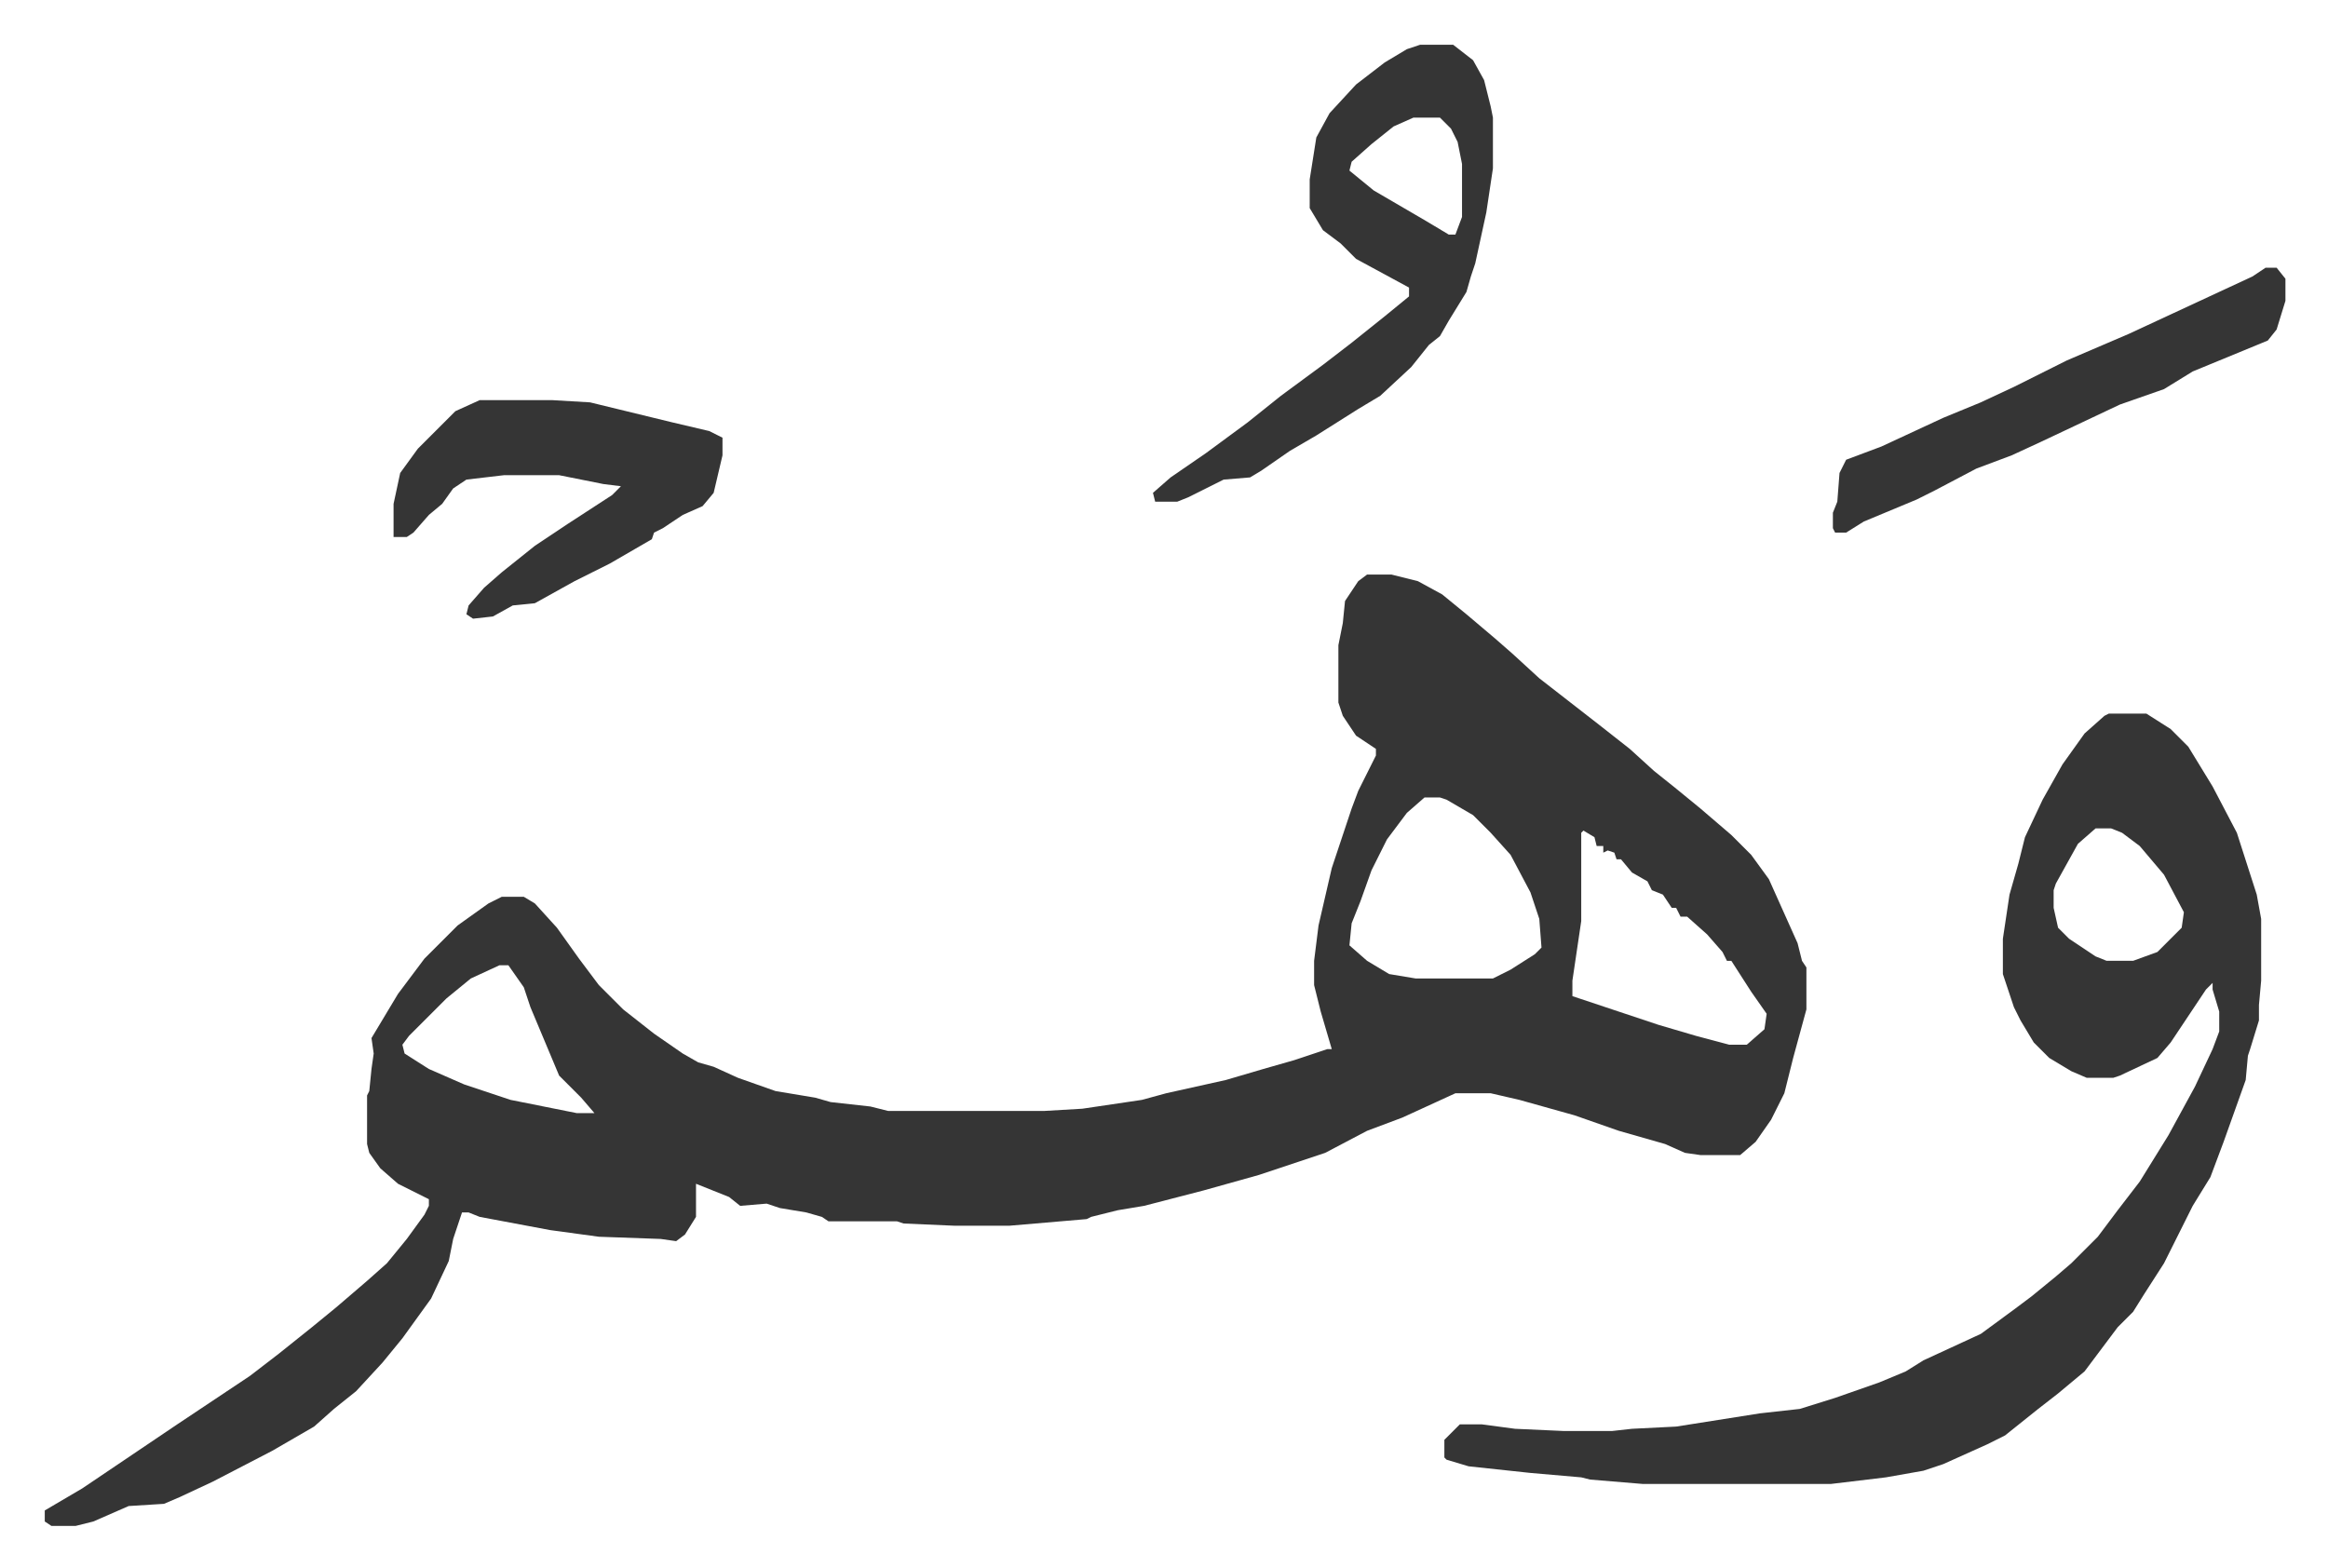 <svg xmlns="http://www.w3.org/2000/svg" role="img" viewBox="-20.28 413.72 1054.56 710.56"><path fill="#353535" id="rule_normal" d="M599 674h11l12 3 11 6 11 9 13 11 8 7 12 11 9 7 18 14 14 11 11 10 10 8 11 9 14 12 9 9 8 11 13 29 2 8 2 3v19l-6 22-4 16-6 12-7 10-7 6h-18l-7-1-9-4-21-6-20-7-25-7-13-3h-16l-24 11-16 6-19 10-12 4-18 6-25 7-27 7-12 2-12 3-2 1-35 3h-25l-23-1-3-1h-31l-3-2-7-2-12-2-6-2-12 1-5-4-15-6v15l-5 8-4 3-7-1-28-1-22-3-32-6-5-2h-3l-4 12-2 10-8 17-13 18-9 11-12 13-10 8-9 8-19 11-27 14-15 7-7 3-16 1-16 7-8 2H3l-3-2v-5l17-10 43-29 33-22 13-10 15-12 11-9 14-12 9-8 9-11 8-11 2-4v-3l-14-7-8-7-5-7-1-4v-22l1-2 1-10 1-7-1-7 12-20 12-16 15-15 14-10 6-3h10l5 3 10 11 10 14 9 12 11 11 14 11 13 9 7 4 7 2 11 5 17 6 18 3 7 2 18 2 8 2h71l17-1 27-4 11-3 27-6 17-5 14-4 15-5h2l-5-17-3-12v-11l2-16 6-26 9-27 3-8 8-16v-3l-9-6-6-9-2-6v-26l2-10 1-10 6-9zm26 101l-8 7-9 12-7 14-5 14-4 10-1 10 8 7 10 6 12 2h35l8-4 11-7 3-3-1-13-4-12-9-17-9-10-8-8-12-7-3-1zm72 15l-1 1v40l-4 27v7l15 5 24 8 17 5 15 4h8l8-7 1-7-7-10-9-14h-2l-2-4-7-8-9-8h-3l-2-4h-2l-4-6-5-2-2-4-7-4-5-6h-2l-1-3-3-1-2 1v-3h-3l-1-4zm-491 61l-13 6-11 9-17 17-3 4 1 4 11 7 16 7 21 7 30 6h8l-6-7-10-10-13-31-3-9-7-10z"/><path fill="#353535" id="rule_normal" d="M935 737h17l11 7 8 8 11 18 11 21 9 28 2 11v28l-1 11v7l-4 13-1 3-1 11-10 28-6 16-8 13-7 14-6 12-9 14-5 8-7 7-9 12-6 8-12 10-9 7-15 12-8 4-20 9-9 3-17 3-25 3h-85l-24-2-4-1-23-2-28-3-10-3-1-1v-8l7-7h10l15 2 22 1h22l9-1 20-1 38-6 18-2 16-5 20-7 12-5 8-5 26-12 15-11 8-6 11-9 7-6 5-5 7-7 9-12 10-13 13-21 12-22 8-17 3-8v-9l-3-10v-3l-3 3-16 24-6 7-17 8-3 1h-12l-7-3-10-6-7-7-6-10-3-6-3-9-2-6v-16l3-20 4-14 3-12 8-17 9-16 10-14 9-8zm-6 52l-8 7-10 18-1 3v8l2 9 5 5 12 8 5 2h12l11-4 11-11 1-7-9-17-11-13-8-6-5-2zM623 434h15l9 7 5 9 3 12 1 5v23l-3 20-5 23-2 6-2 7-8 13-4 7-5 4-8 10-14 13-10 6-19 12-12 7-13 9-5 3-12 1-16 8-5 2h-10l-1-4 8-7 16-11 19-14 15-12 19-14 13-10 15-12 11-9v-4l-24-13-7-7-8-6-6-10v-13l3-19 6-11 12-13 13-10 10-6zm-3 33l-9 4-10 8-9 8-1 4 11 9 24 14 10 6h3l3-8v-24l-2-10-3-6-5-5zM197 595h33l17 1 37 9 17 4 6 3v8l-4 17-5 6-9 4-9 6-4 2-1 3-19 11-16 8-9 5-9 5-10 1-9 5-9 1-3-2 1-4 7-8 8-7 15-12 15-10 20-13 4-4-8-1-20-4h-25l-17 2-6 4-5 7-6 5-7 8-3 2h-6v-15l3-14 8-11 17-17zm809-60h5l4 5v10l-4 13-4 5-17 7-17 7-13 8-20 7-36 17-13 6-16 6-19 10-8 4-24 10-8 5h-5l-1-2v-7l2-5 1-13 3-6 16-6 28-13 17-7 15-7 24-12 28-12 28-13 28-13z"/></svg>
